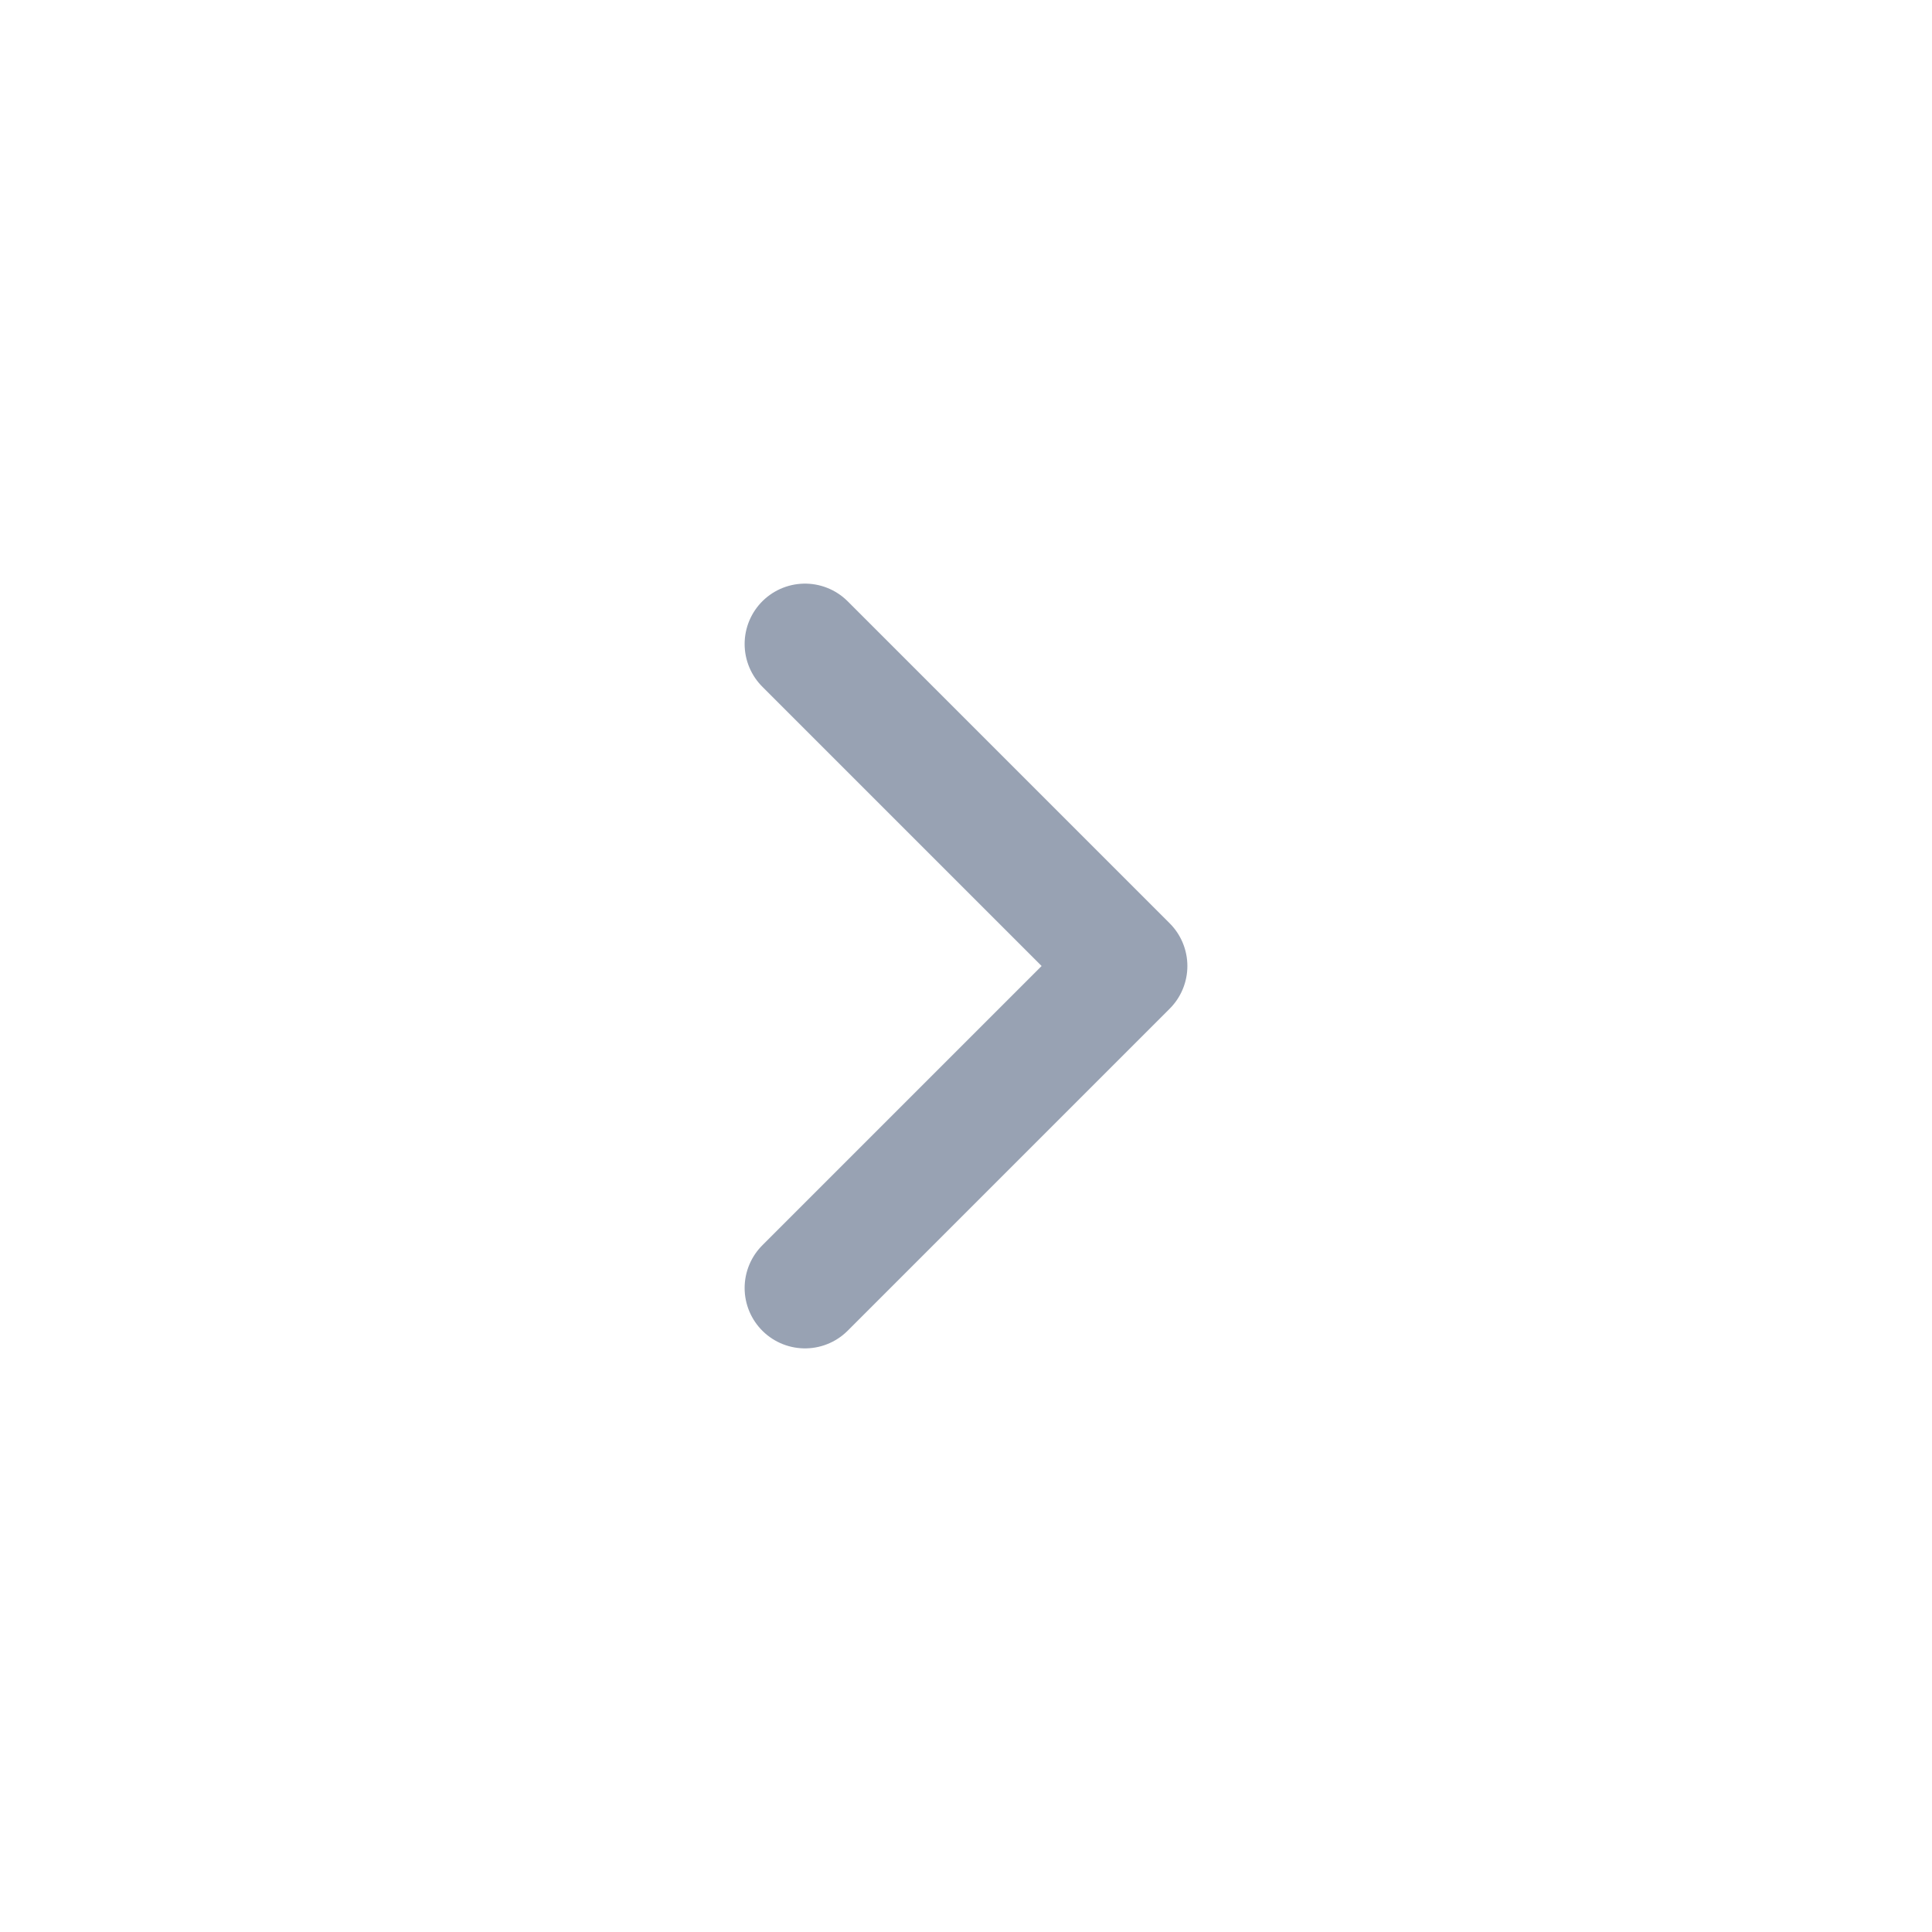 <svg width="24" height="24" viewBox="0 0 24 24" fill="none" xmlns="http://www.w3.org/2000/svg">
<g id="Group">
<path id="Path" d="M10 16L14 12L10 8" stroke="#98A2B3" stroke-width="1.5" stroke-linecap="round" stroke-linejoin="round"/>
</g>
</svg>
